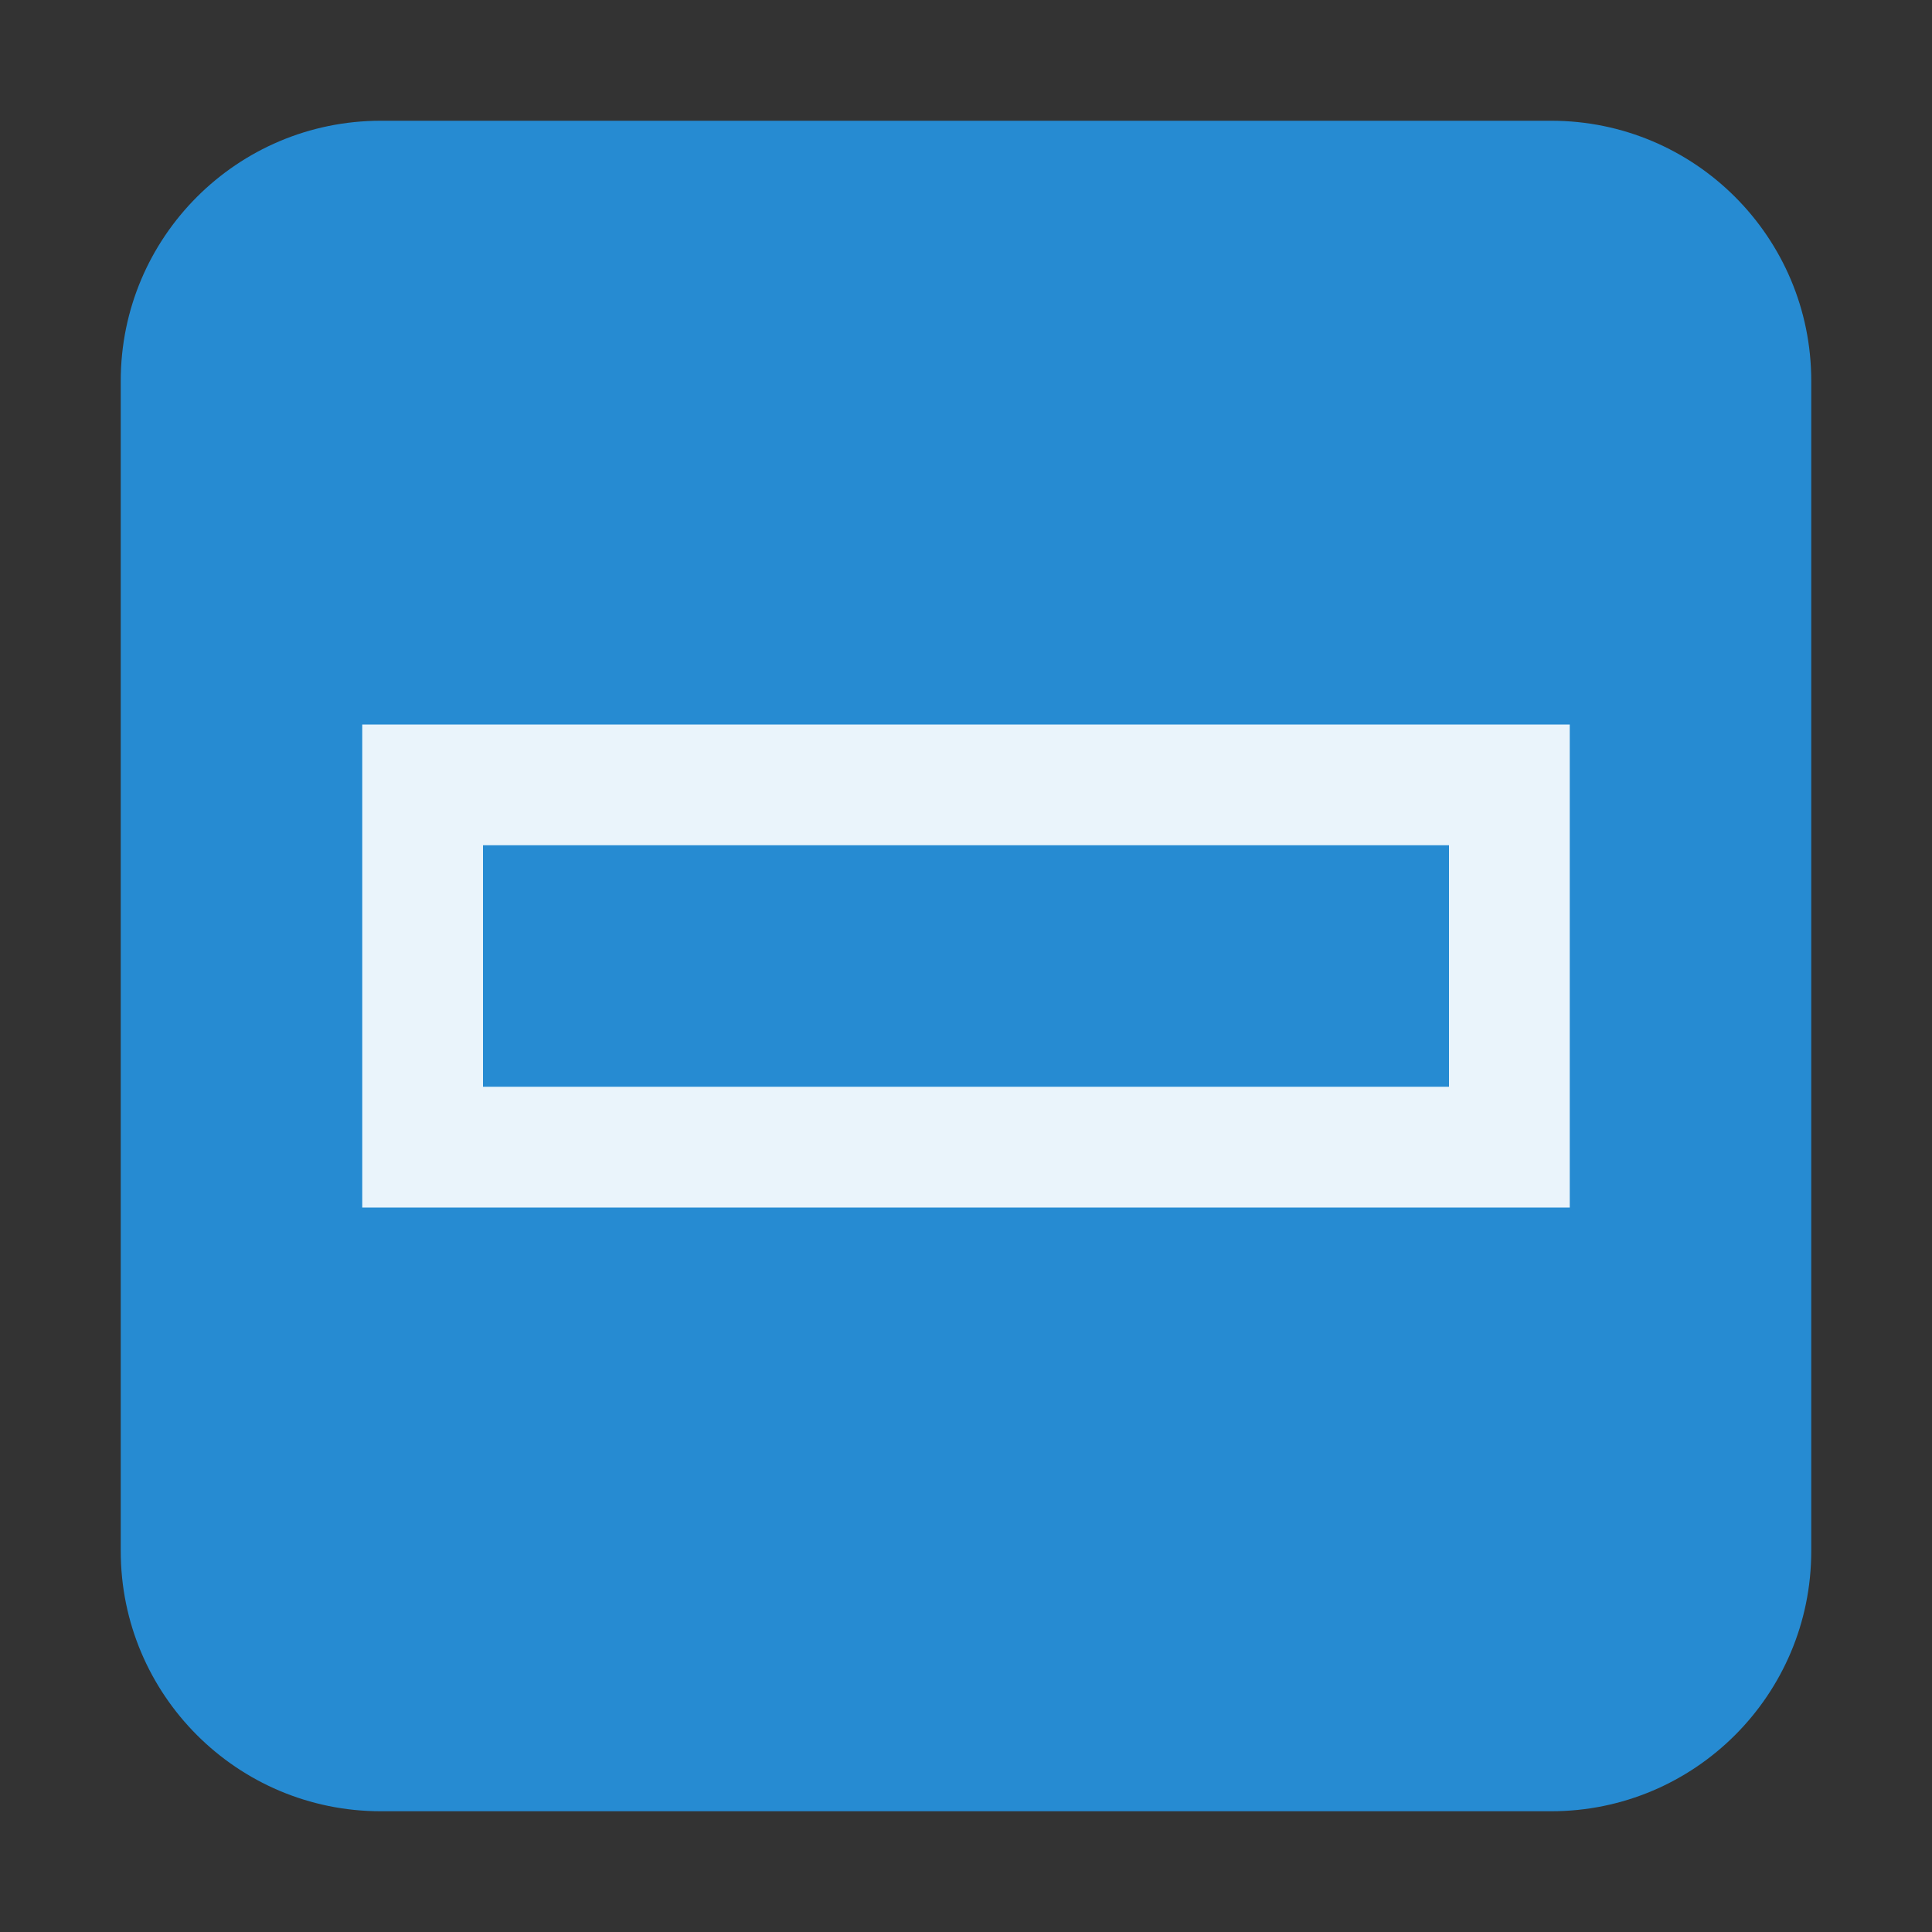 <svg width="128" xmlns="http://www.w3.org/2000/svg" height="128" viewBox="0 0 128 128" xmlns:xlink="http://www.w3.org/1999/xlink">
<rect x="0" y="0" width="128" height="128" fill="#333333" stroke="none"/>
<path style="fill:#268bd2" d="M 25.23 8 L 102.77 8 C 112.285 8 120 15.715 120 25.23 L 120 102.766 C 120 112.285 112.285 120 102.77 120 L 25.23 120 C 15.715 120 8 112.285 8 102.766 L 8 25.23 C 8 15.715 15.715 8 25.23 8 Z "/>
<path style="fill:#fff;fill-opacity:.902" d="M 24 48 L 24 80 C 50.746 80 78.996 80 104 80 L 104 48 C 74.078 48 52.848 48 24 48 Z M 96 56 L 96 72 C 74.582 72 50.762 72 32 72 L 32 56 C 54.668 56 73.441 56 96 56 Z "/>
</svg>
